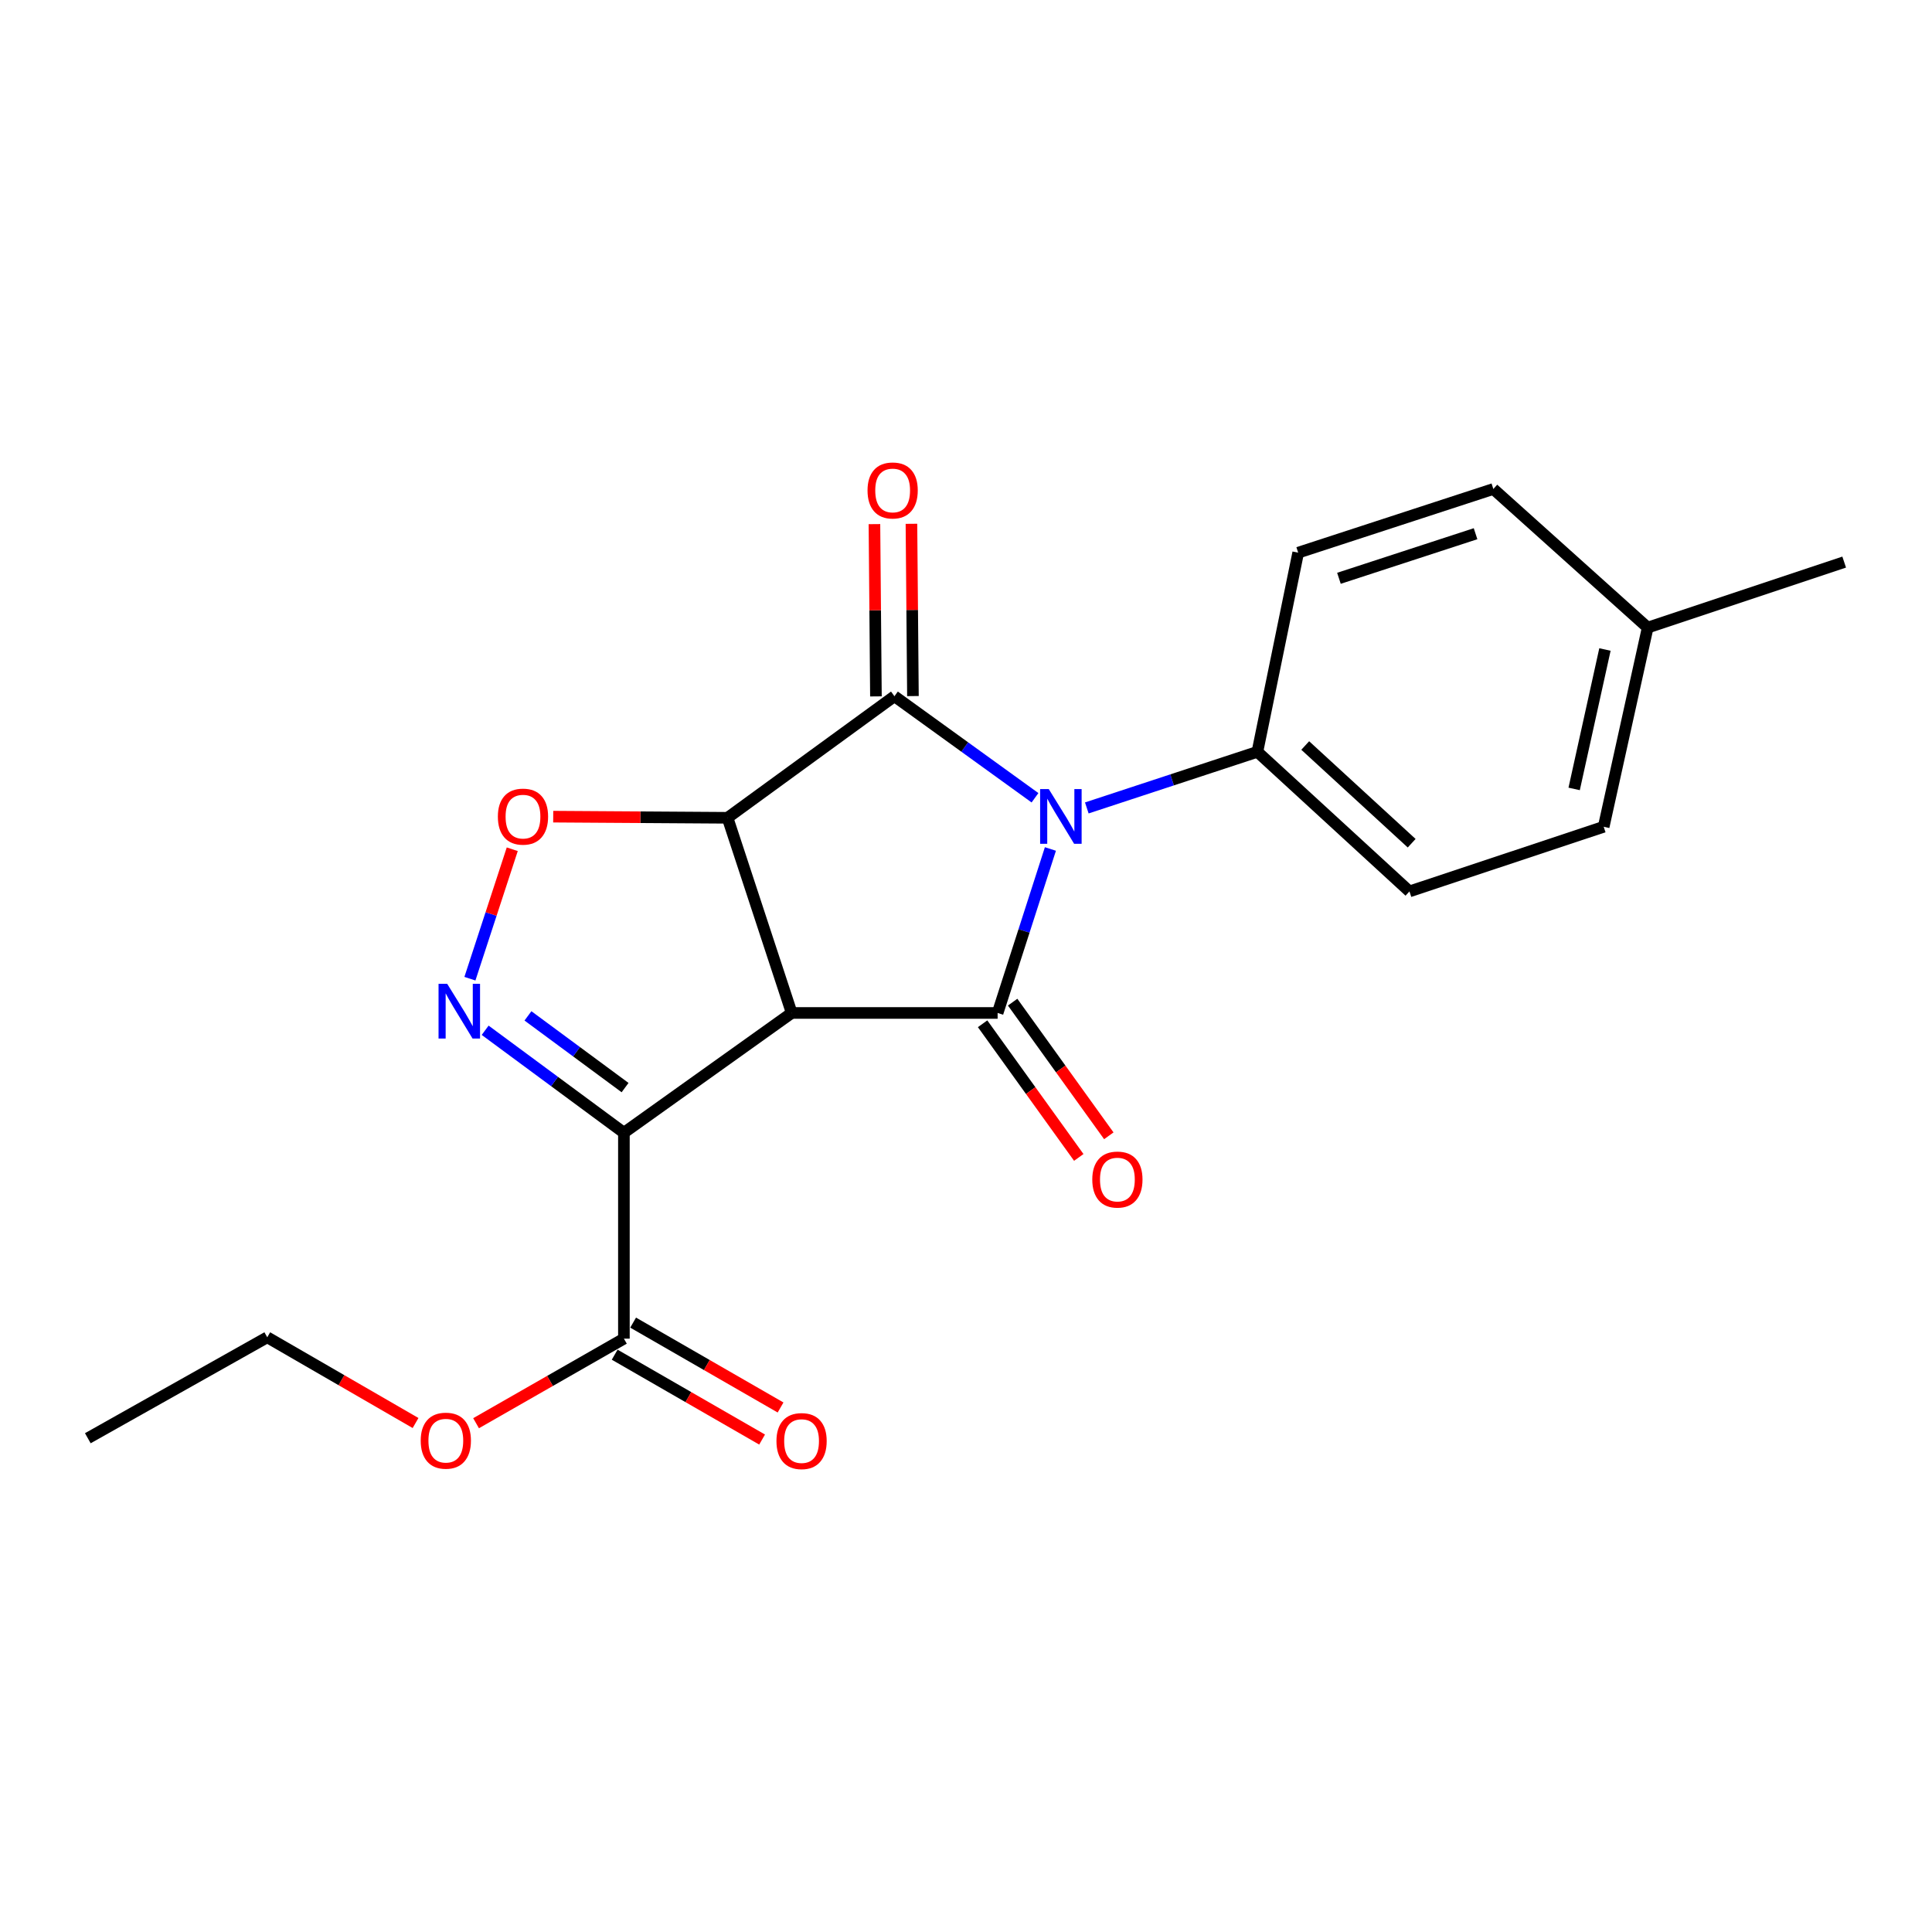 <?xml version='1.0' encoding='iso-8859-1'?>
<svg version='1.1' baseProfile='full'
              xmlns='http://www.w3.org/2000/svg'
                      xmlns:rdkit='http://www.rdkit.org/xml'
                      xmlns:xlink='http://www.w3.org/1999/xlink'
                  xml:space='preserve'
width='1000px' height='1000px' viewBox='0 0 1000 1000'>
<!-- END OF HEADER -->
<rect style='opacity:1.0;fill:#FFFFFF;stroke:none' width='1000' height='1000' x='0' y='0'> </rect>
<path class='bond-0' d='M 409.785,524.306 L 376.574,423.29' style='fill:none;fill-rule:evenodd;stroke:#000000;stroke-width:6px;stroke-linecap:butt;stroke-linejoin:miter;stroke-opacity:1' />
<path class='bond-2' d='M 409.785,524.306 L 516.366,524.306' style='fill:none;fill-rule:evenodd;stroke:#000000;stroke-width:6px;stroke-linecap:butt;stroke-linejoin:miter;stroke-opacity:1' />
<path class='bond-4' d='M 409.785,524.306 L 322.932,586.302' style='fill:none;fill-rule:evenodd;stroke:#000000;stroke-width:6px;stroke-linecap:butt;stroke-linejoin:miter;stroke-opacity:1' />
<path class='bond-3' d='M 376.574,423.29 L 462.958,360.37' style='fill:none;fill-rule:evenodd;stroke:#000000;stroke-width:6px;stroke-linecap:butt;stroke-linejoin:miter;stroke-opacity:1' />
<path class='bond-6' d='M 376.574,423.29 L 331.458,422.996' style='fill:none;fill-rule:evenodd;stroke:#000000;stroke-width:6px;stroke-linecap:butt;stroke-linejoin:miter;stroke-opacity:1' />
<path class='bond-6' d='M 331.458,422.996 L 286.342,422.701' style='fill:none;fill-rule:evenodd;stroke:#FF0000;stroke-width:6px;stroke-linecap:butt;stroke-linejoin:miter;stroke-opacity:1' />
<path class='bond-1' d='M 543.69,439.43 L 530.028,481.868' style='fill:none;fill-rule:evenodd;stroke:#0000FF;stroke-width:6px;stroke-linecap:butt;stroke-linejoin:miter;stroke-opacity:1' />
<path class='bond-1' d='M 530.028,481.868 L 516.366,524.306' style='fill:none;fill-rule:evenodd;stroke:#000000;stroke-width:6px;stroke-linecap:butt;stroke-linejoin:miter;stroke-opacity:1' />
<path class='bond-8' d='M 562.526,418.186 L 606.676,403.665' style='fill:none;fill-rule:evenodd;stroke:#0000FF;stroke-width:6px;stroke-linecap:butt;stroke-linejoin:miter;stroke-opacity:1' />
<path class='bond-8' d='M 606.676,403.665 L 650.827,389.143' style='fill:none;fill-rule:evenodd;stroke:#000000;stroke-width:6px;stroke-linecap:butt;stroke-linejoin:miter;stroke-opacity:1' />
<path class='bond-22' d='M 535.712,412.922 L 499.335,386.646' style='fill:none;fill-rule:evenodd;stroke:#0000FF;stroke-width:6px;stroke-linecap:butt;stroke-linejoin:miter;stroke-opacity:1' />
<path class='bond-22' d='M 499.335,386.646 L 462.958,360.37' style='fill:none;fill-rule:evenodd;stroke:#000000;stroke-width:6px;stroke-linecap:butt;stroke-linejoin:miter;stroke-opacity:1' />
<path class='bond-10' d='M 508.593,529.9 L 533.483,564.489' style='fill:none;fill-rule:evenodd;stroke:#000000;stroke-width:6px;stroke-linecap:butt;stroke-linejoin:miter;stroke-opacity:1' />
<path class='bond-10' d='M 533.483,564.489 L 558.373,599.077' style='fill:none;fill-rule:evenodd;stroke:#FF0000;stroke-width:6px;stroke-linecap:butt;stroke-linejoin:miter;stroke-opacity:1' />
<path class='bond-10' d='M 524.14,518.713 L 549.03,553.301' style='fill:none;fill-rule:evenodd;stroke:#000000;stroke-width:6px;stroke-linecap:butt;stroke-linejoin:miter;stroke-opacity:1' />
<path class='bond-10' d='M 549.03,553.301 L 573.92,587.889' style='fill:none;fill-rule:evenodd;stroke:#FF0000;stroke-width:6px;stroke-linecap:butt;stroke-linejoin:miter;stroke-opacity:1' />
<path class='bond-9' d='M 472.535,360.286 L 472.148,315.703' style='fill:none;fill-rule:evenodd;stroke:#000000;stroke-width:6px;stroke-linecap:butt;stroke-linejoin:miter;stroke-opacity:1' />
<path class='bond-9' d='M 472.148,315.703 L 471.761,271.119' style='fill:none;fill-rule:evenodd;stroke:#FF0000;stroke-width:6px;stroke-linecap:butt;stroke-linejoin:miter;stroke-opacity:1' />
<path class='bond-9' d='M 453.382,360.453 L 452.994,315.869' style='fill:none;fill-rule:evenodd;stroke:#000000;stroke-width:6px;stroke-linecap:butt;stroke-linejoin:miter;stroke-opacity:1' />
<path class='bond-9' d='M 452.994,315.869 L 452.607,271.286' style='fill:none;fill-rule:evenodd;stroke:#FF0000;stroke-width:6px;stroke-linecap:butt;stroke-linejoin:miter;stroke-opacity:1' />
<path class='bond-5' d='M 322.932,586.302 L 287.024,559.784' style='fill:none;fill-rule:evenodd;stroke:#000000;stroke-width:6px;stroke-linecap:butt;stroke-linejoin:miter;stroke-opacity:1' />
<path class='bond-5' d='M 287.024,559.784 L 251.117,533.267' style='fill:none;fill-rule:evenodd;stroke:#0000FF;stroke-width:6px;stroke-linecap:butt;stroke-linejoin:miter;stroke-opacity:1' />
<path class='bond-5' d='M 323.538,562.938 L 298.403,544.376' style='fill:none;fill-rule:evenodd;stroke:#000000;stroke-width:6px;stroke-linecap:butt;stroke-linejoin:miter;stroke-opacity:1' />
<path class='bond-5' d='M 298.403,544.376 L 273.267,525.815' style='fill:none;fill-rule:evenodd;stroke:#0000FF;stroke-width:6px;stroke-linecap:butt;stroke-linejoin:miter;stroke-opacity:1' />
<path class='bond-7' d='M 322.932,586.302 L 322.932,692.883' style='fill:none;fill-rule:evenodd;stroke:#000000;stroke-width:6px;stroke-linecap:butt;stroke-linejoin:miter;stroke-opacity:1' />
<path class='bond-21' d='M 243.228,506.57 L 254.186,473.069' style='fill:none;fill-rule:evenodd;stroke:#0000FF;stroke-width:6px;stroke-linecap:butt;stroke-linejoin:miter;stroke-opacity:1' />
<path class='bond-21' d='M 254.186,473.069 L 265.144,439.568' style='fill:none;fill-rule:evenodd;stroke:#FF0000;stroke-width:6px;stroke-linecap:butt;stroke-linejoin:miter;stroke-opacity:1' />
<path class='bond-11' d='M 318.154,701.183 L 356.308,723.147' style='fill:none;fill-rule:evenodd;stroke:#000000;stroke-width:6px;stroke-linecap:butt;stroke-linejoin:miter;stroke-opacity:1' />
<path class='bond-11' d='M 356.308,723.147 L 394.462,745.111' style='fill:none;fill-rule:evenodd;stroke:#FF0000;stroke-width:6px;stroke-linecap:butt;stroke-linejoin:miter;stroke-opacity:1' />
<path class='bond-11' d='M 327.71,684.583 L 365.864,706.547' style='fill:none;fill-rule:evenodd;stroke:#000000;stroke-width:6px;stroke-linecap:butt;stroke-linejoin:miter;stroke-opacity:1' />
<path class='bond-11' d='M 365.864,706.547 L 404.018,728.512' style='fill:none;fill-rule:evenodd;stroke:#FF0000;stroke-width:6px;stroke-linecap:butt;stroke-linejoin:miter;stroke-opacity:1' />
<path class='bond-14' d='M 322.932,692.883 L 284.673,714.769' style='fill:none;fill-rule:evenodd;stroke:#000000;stroke-width:6px;stroke-linecap:butt;stroke-linejoin:miter;stroke-opacity:1' />
<path class='bond-14' d='M 284.673,714.769 L 246.413,736.654' style='fill:none;fill-rule:evenodd;stroke:#FF0000;stroke-width:6px;stroke-linecap:butt;stroke-linejoin:miter;stroke-opacity:1' />
<path class='bond-12' d='M 650.827,389.143 L 729.529,461.396' style='fill:none;fill-rule:evenodd;stroke:#000000;stroke-width:6px;stroke-linecap:butt;stroke-linejoin:miter;stroke-opacity:1' />
<path class='bond-12' d='M 675.586,385.871 L 730.677,436.449' style='fill:none;fill-rule:evenodd;stroke:#000000;stroke-width:6px;stroke-linecap:butt;stroke-linejoin:miter;stroke-opacity:1' />
<path class='bond-13' d='M 650.827,389.143 L 671.939,286.063' style='fill:none;fill-rule:evenodd;stroke:#000000;stroke-width:6px;stroke-linecap:butt;stroke-linejoin:miter;stroke-opacity:1' />
<path class='bond-16' d='M 729.529,461.396 L 830.066,427.941' style='fill:none;fill-rule:evenodd;stroke:#000000;stroke-width:6px;stroke-linecap:butt;stroke-linejoin:miter;stroke-opacity:1' />
<path class='bond-15' d='M 671.939,286.063 L 772.955,253.097' style='fill:none;fill-rule:evenodd;stroke:#000000;stroke-width:6px;stroke-linecap:butt;stroke-linejoin:miter;stroke-opacity:1' />
<path class='bond-15' d='M 693.034,299.327 L 763.745,276.25' style='fill:none;fill-rule:evenodd;stroke:#000000;stroke-width:6px;stroke-linecap:butt;stroke-linejoin:miter;stroke-opacity:1' />
<path class='bond-18' d='M 215.09,736.552 L 176.71,714.366' style='fill:none;fill-rule:evenodd;stroke:#FF0000;stroke-width:6px;stroke-linecap:butt;stroke-linejoin:miter;stroke-opacity:1' />
<path class='bond-18' d='M 176.71,714.366 L 138.33,692.181' style='fill:none;fill-rule:evenodd;stroke:#000000;stroke-width:6px;stroke-linecap:butt;stroke-linejoin:miter;stroke-opacity:1' />
<path class='bond-17' d='M 772.955,253.097 L 852.838,324.85' style='fill:none;fill-rule:evenodd;stroke:#000000;stroke-width:6px;stroke-linecap:butt;stroke-linejoin:miter;stroke-opacity:1' />
<path class='bond-23' d='M 830.066,427.941 L 852.838,324.85' style='fill:none;fill-rule:evenodd;stroke:#000000;stroke-width:6px;stroke-linecap:butt;stroke-linejoin:miter;stroke-opacity:1' />
<path class='bond-23' d='M 814.778,408.346 L 830.719,336.182' style='fill:none;fill-rule:evenodd;stroke:#000000;stroke-width:6px;stroke-linecap:butt;stroke-linejoin:miter;stroke-opacity:1' />
<path class='bond-19' d='M 852.838,324.85 L 954.545,290.936' style='fill:none;fill-rule:evenodd;stroke:#000000;stroke-width:6px;stroke-linecap:butt;stroke-linejoin:miter;stroke-opacity:1' />
<path class='bond-20' d='M 138.33,692.181 L 45.455,744.428' style='fill:none;fill-rule:evenodd;stroke:#000000;stroke-width:6px;stroke-linecap:butt;stroke-linejoin:miter;stroke-opacity:1' />
<path  class='atom-2' d='M 542.849 408.439
L 552.129 423.439
Q 553.049 424.919, 554.529 427.599
Q 556.009 430.279, 556.089 430.439
L 556.089 408.439
L 559.849 408.439
L 559.849 436.759
L 555.969 436.759
L 546.009 420.359
Q 544.849 418.439, 543.609 416.239
Q 542.409 414.039, 542.049 413.359
L 542.049 436.759
L 538.369 436.759
L 538.369 408.439
L 542.849 408.439
' fill='#0000FF'/>
<path  class='atom-6' d='M 231.469 509.221
L 240.749 524.221
Q 241.669 525.701, 243.149 528.381
Q 244.629 531.061, 244.709 531.221
L 244.709 509.221
L 248.469 509.221
L 248.469 537.541
L 244.589 537.541
L 234.629 521.141
Q 233.469 519.221, 232.229 517.021
Q 231.029 514.821, 230.669 514.141
L 230.669 537.541
L 226.989 537.541
L 226.989 509.221
L 231.469 509.221
' fill='#0000FF'/>
<path  class='atom-7' d='M 257.695 422.679
Q 257.695 415.879, 261.055 412.079
Q 264.415 408.279, 270.695 408.279
Q 276.975 408.279, 280.335 412.079
Q 283.695 415.879, 283.695 422.679
Q 283.695 429.559, 280.295 433.479
Q 276.895 437.359, 270.695 437.359
Q 264.455 437.359, 261.055 433.479
Q 257.695 429.599, 257.695 422.679
M 270.695 434.159
Q 275.015 434.159, 277.335 431.279
Q 279.695 428.359, 279.695 422.679
Q 279.695 417.119, 277.335 414.319
Q 275.015 411.479, 270.695 411.479
Q 266.375 411.479, 264.015 414.279
Q 261.695 417.079, 261.695 422.679
Q 261.695 428.399, 264.015 431.279
Q 266.375 434.159, 270.695 434.159
' fill='#FF0000'/>
<path  class='atom-10' d='M 449.033 253.858
Q 449.033 247.058, 452.393 243.258
Q 455.753 239.458, 462.033 239.458
Q 468.313 239.458, 471.673 243.258
Q 475.033 247.058, 475.033 253.858
Q 475.033 260.738, 471.633 264.658
Q 468.233 268.538, 462.033 268.538
Q 455.793 268.538, 452.393 264.658
Q 449.033 260.778, 449.033 253.858
M 462.033 265.338
Q 466.353 265.338, 468.673 262.458
Q 471.033 259.538, 471.033 253.858
Q 471.033 248.298, 468.673 245.498
Q 466.353 242.658, 462.033 242.658
Q 457.713 242.658, 455.353 245.458
Q 453.033 248.258, 453.033 253.858
Q 453.033 259.578, 455.353 262.458
Q 457.713 265.338, 462.033 265.338
' fill='#FF0000'/>
<path  class='atom-11' d='M 565.361 610.537
Q 565.361 603.737, 568.721 599.937
Q 572.081 596.137, 578.361 596.137
Q 584.641 596.137, 588.001 599.937
Q 591.361 603.737, 591.361 610.537
Q 591.361 617.417, 587.961 621.337
Q 584.561 625.217, 578.361 625.217
Q 572.121 625.217, 568.721 621.337
Q 565.361 617.457, 565.361 610.537
M 578.361 622.017
Q 582.681 622.017, 585.001 619.137
Q 587.361 616.217, 587.361 610.537
Q 587.361 604.977, 585.001 602.177
Q 582.681 599.337, 578.361 599.337
Q 574.041 599.337, 571.681 602.137
Q 569.361 604.937, 569.361 610.537
Q 569.361 616.257, 571.681 619.137
Q 574.041 622.017, 578.361 622.017
' fill='#FF0000'/>
<path  class='atom-12' d='M 401.892 745.902
Q 401.892 739.102, 405.252 735.302
Q 408.612 731.502, 414.892 731.502
Q 421.172 731.502, 424.532 735.302
Q 427.892 739.102, 427.892 745.902
Q 427.892 752.782, 424.492 756.702
Q 421.092 760.582, 414.892 760.582
Q 408.652 760.582, 405.252 756.702
Q 401.892 752.822, 401.892 745.902
M 414.892 757.382
Q 419.212 757.382, 421.532 754.502
Q 423.892 751.582, 423.892 745.902
Q 423.892 740.342, 421.532 737.542
Q 419.212 734.702, 414.892 734.702
Q 410.572 734.702, 408.212 737.502
Q 405.892 740.302, 405.892 745.902
Q 405.892 751.622, 408.212 754.502
Q 410.572 757.382, 414.892 757.382
' fill='#FF0000'/>
<path  class='atom-15' d='M 217.759 745.69
Q 217.759 738.89, 221.119 735.09
Q 224.479 731.29, 230.759 731.29
Q 237.039 731.29, 240.399 735.09
Q 243.759 738.89, 243.759 745.69
Q 243.759 752.57, 240.359 756.49
Q 236.959 760.37, 230.759 760.37
Q 224.519 760.37, 221.119 756.49
Q 217.759 752.61, 217.759 745.69
M 230.759 757.17
Q 235.079 757.17, 237.399 754.29
Q 239.759 751.37, 239.759 745.69
Q 239.759 740.13, 237.399 737.33
Q 235.079 734.49, 230.759 734.49
Q 226.439 734.49, 224.079 737.29
Q 221.759 740.09, 221.759 745.69
Q 221.759 751.41, 224.079 754.29
Q 226.439 757.17, 230.759 757.17
' fill='#FF0000'/>
</svg>
